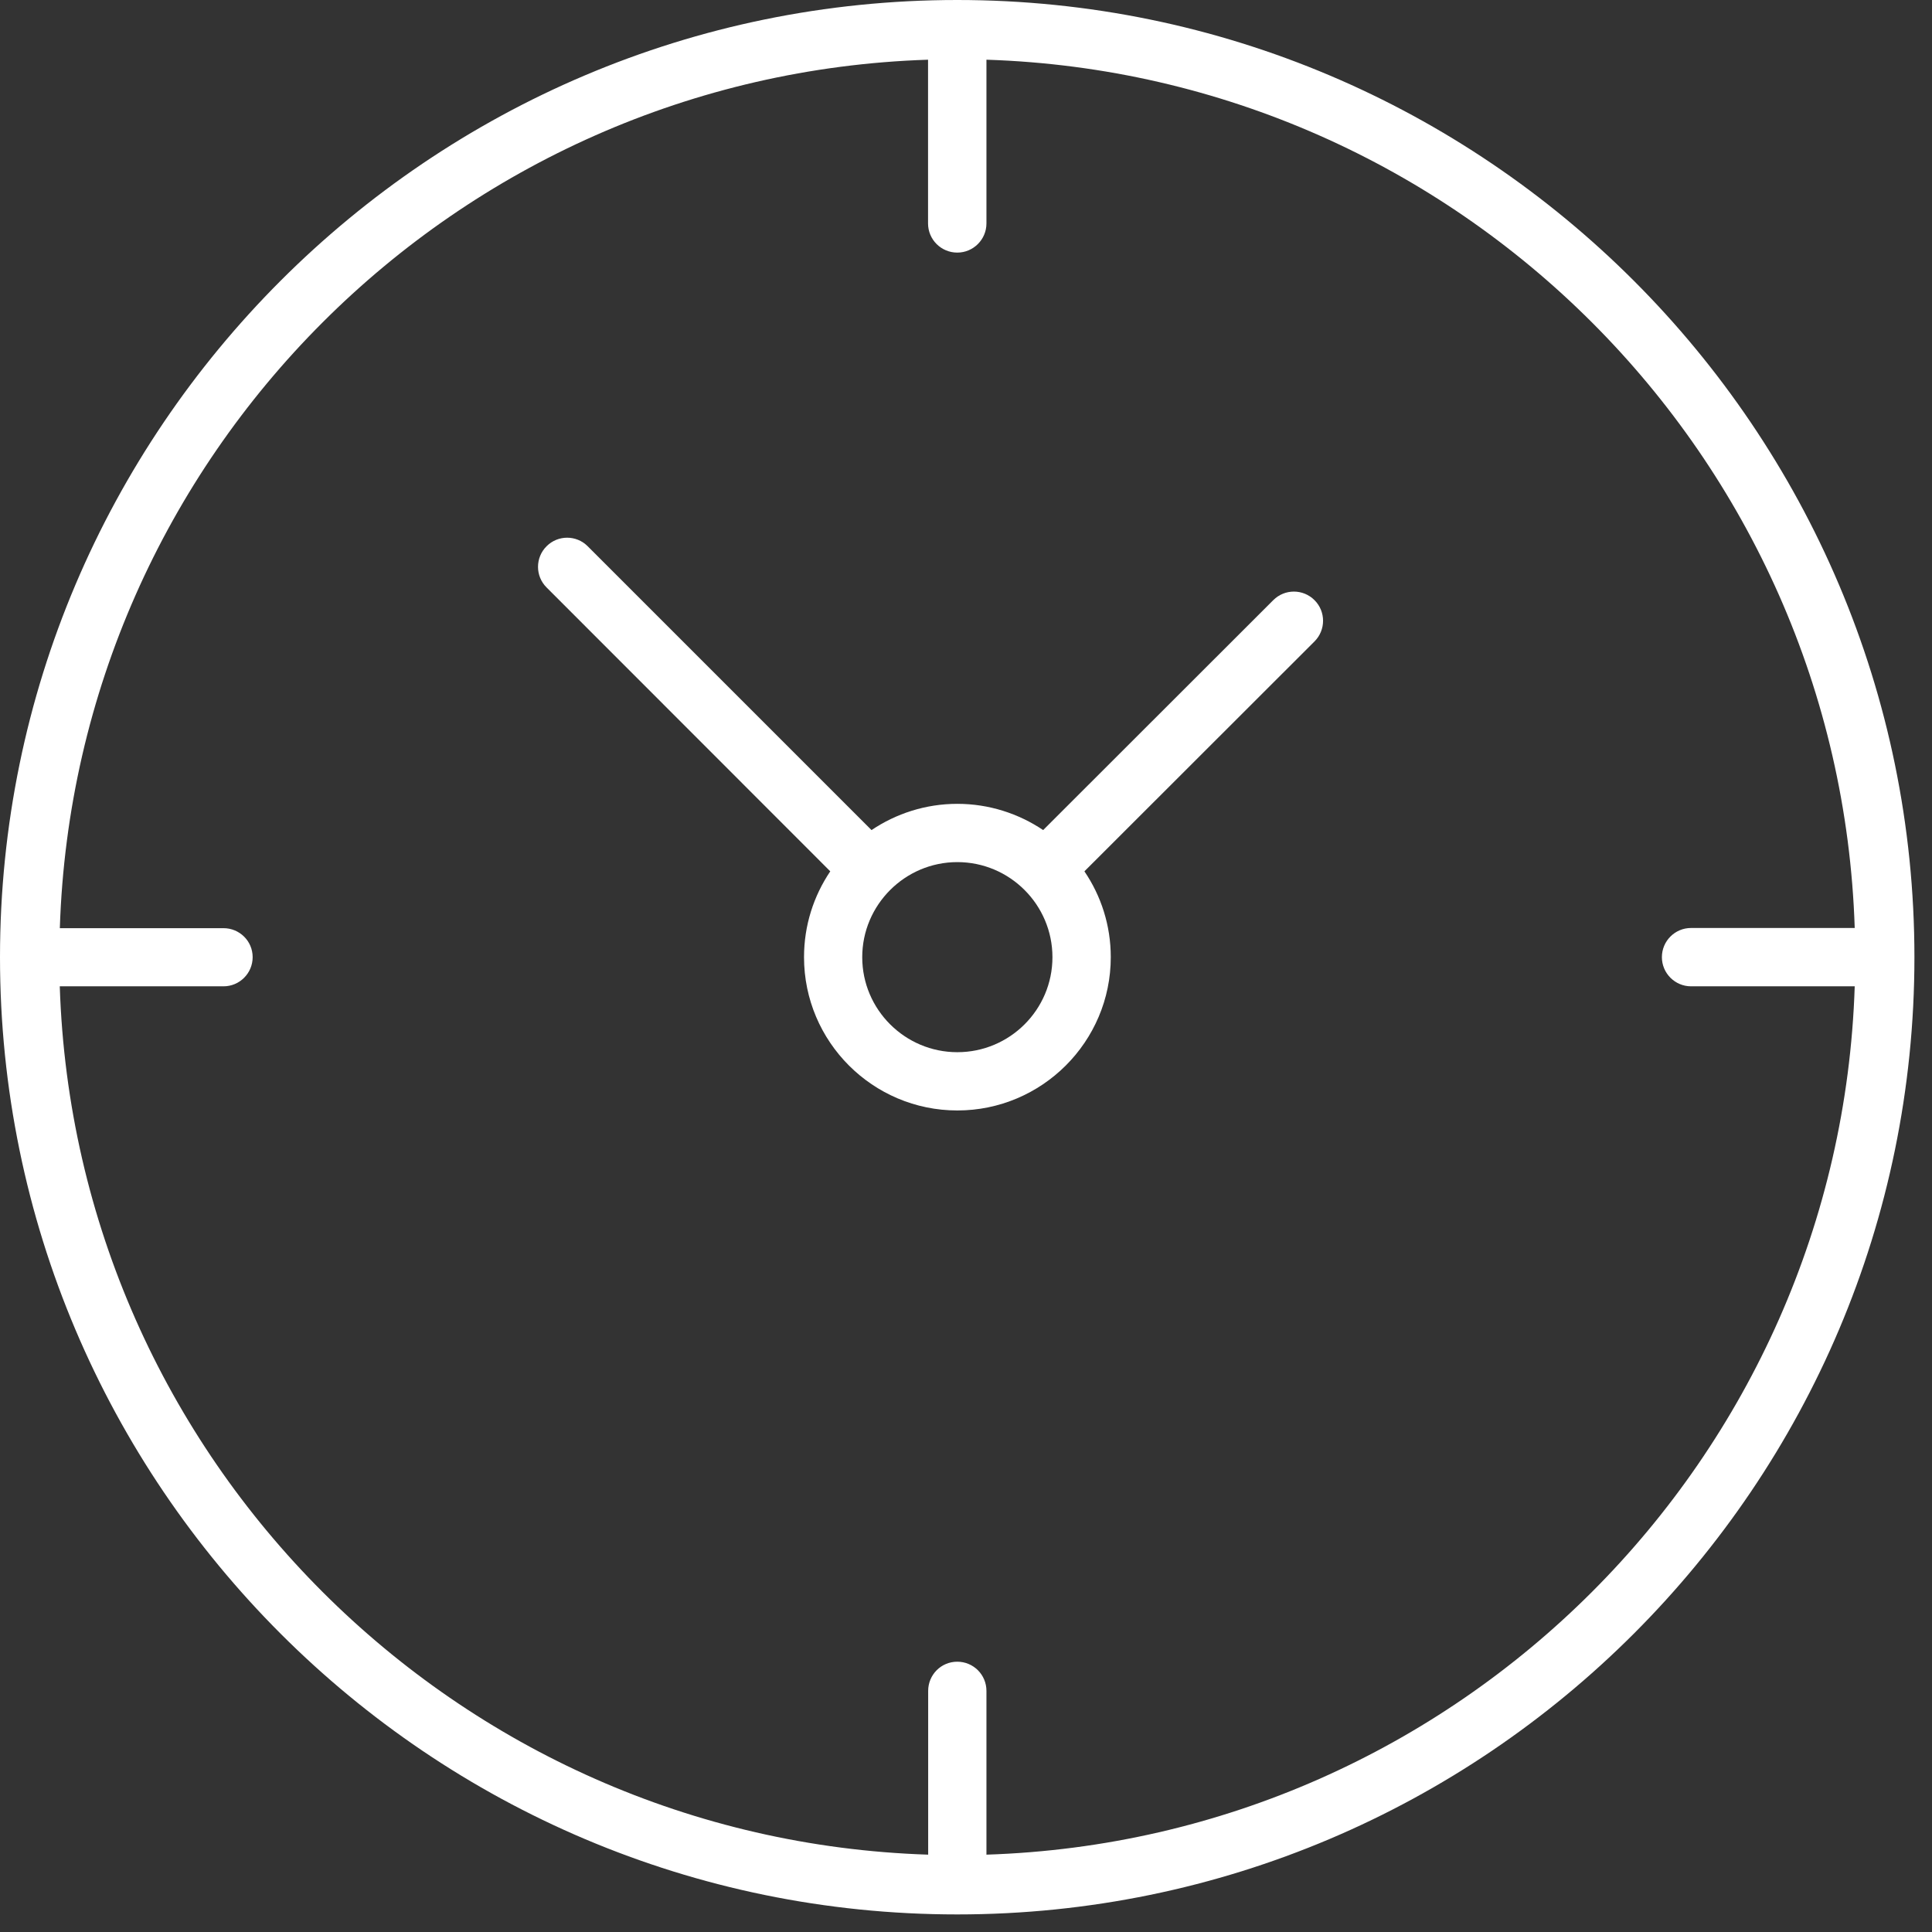 <svg width="31" height="31" viewBox="0 0 31 31" fill="none" xmlns="http://www.w3.org/2000/svg">
<rect x="0" y="0" width="31" height="31" fill="#333333" stroke="none"/>
<g clip-path="url(#clip0_315_2783)">
<path d="M15.359 0C6.89 0 0 6.89 0 15.359C0 23.828 6.89 30.718 15.359 30.718C23.828 30.718 30.718 23.828 30.718 15.359C30.718 6.89 23.829 0 15.359 0ZM15.828 29.759V27.131C15.828 26.872 15.619 26.663 15.36 26.663C15.1 26.663 14.893 26.873 14.893 27.131V29.759C7.313 29.514 1.204 23.406 0.959 15.826H3.586C3.845 15.826 4.054 15.616 4.054 15.358C4.054 15.1 3.844 14.893 3.586 14.893H0.96C1.204 7.311 7.312 1.204 14.891 0.958V3.585C14.891 3.844 15.101 4.053 15.36 4.053C15.618 4.053 15.828 3.843 15.828 3.585V0.958C23.407 1.203 29.515 7.311 29.76 14.89H27.134C26.875 14.89 26.666 15.1 26.666 15.358C26.666 15.616 26.876 15.826 27.134 15.826H29.76C29.515 23.406 23.407 29.514 15.828 29.759H15.828Z" fill="white"/>
<path d="M20.43 9.63L16.738 13.319C16.345 13.055 15.87 12.898 15.361 12.898C14.851 12.898 14.377 13.055 13.984 13.319L9.43 8.765C9.248 8.582 8.952 8.582 8.77 8.765C8.587 8.947 8.587 9.244 8.77 9.426L13.322 13.981C13.056 14.376 12.901 14.848 12.901 15.358C12.901 16.715 14.004 17.818 15.361 17.818C16.718 17.818 17.823 16.715 17.823 15.358C17.823 14.848 17.667 14.374 17.4 13.981L21.092 10.292C21.275 10.109 21.275 9.812 21.092 9.63C20.91 9.447 20.614 9.446 20.43 9.63H20.43ZM15.361 16.883C14.52 16.883 13.835 16.199 13.835 15.359C13.835 14.519 14.52 13.833 15.361 13.833C16.202 13.833 16.887 14.517 16.887 15.359C16.887 16.201 16.202 16.883 15.361 16.883Z" fill="white"/>
</g>
<defs>
<clipPath id="clip0_315_2783">
<rect width="30.718" height="30.718" fill="white"/>
</clipPath>
</defs>
</svg>
